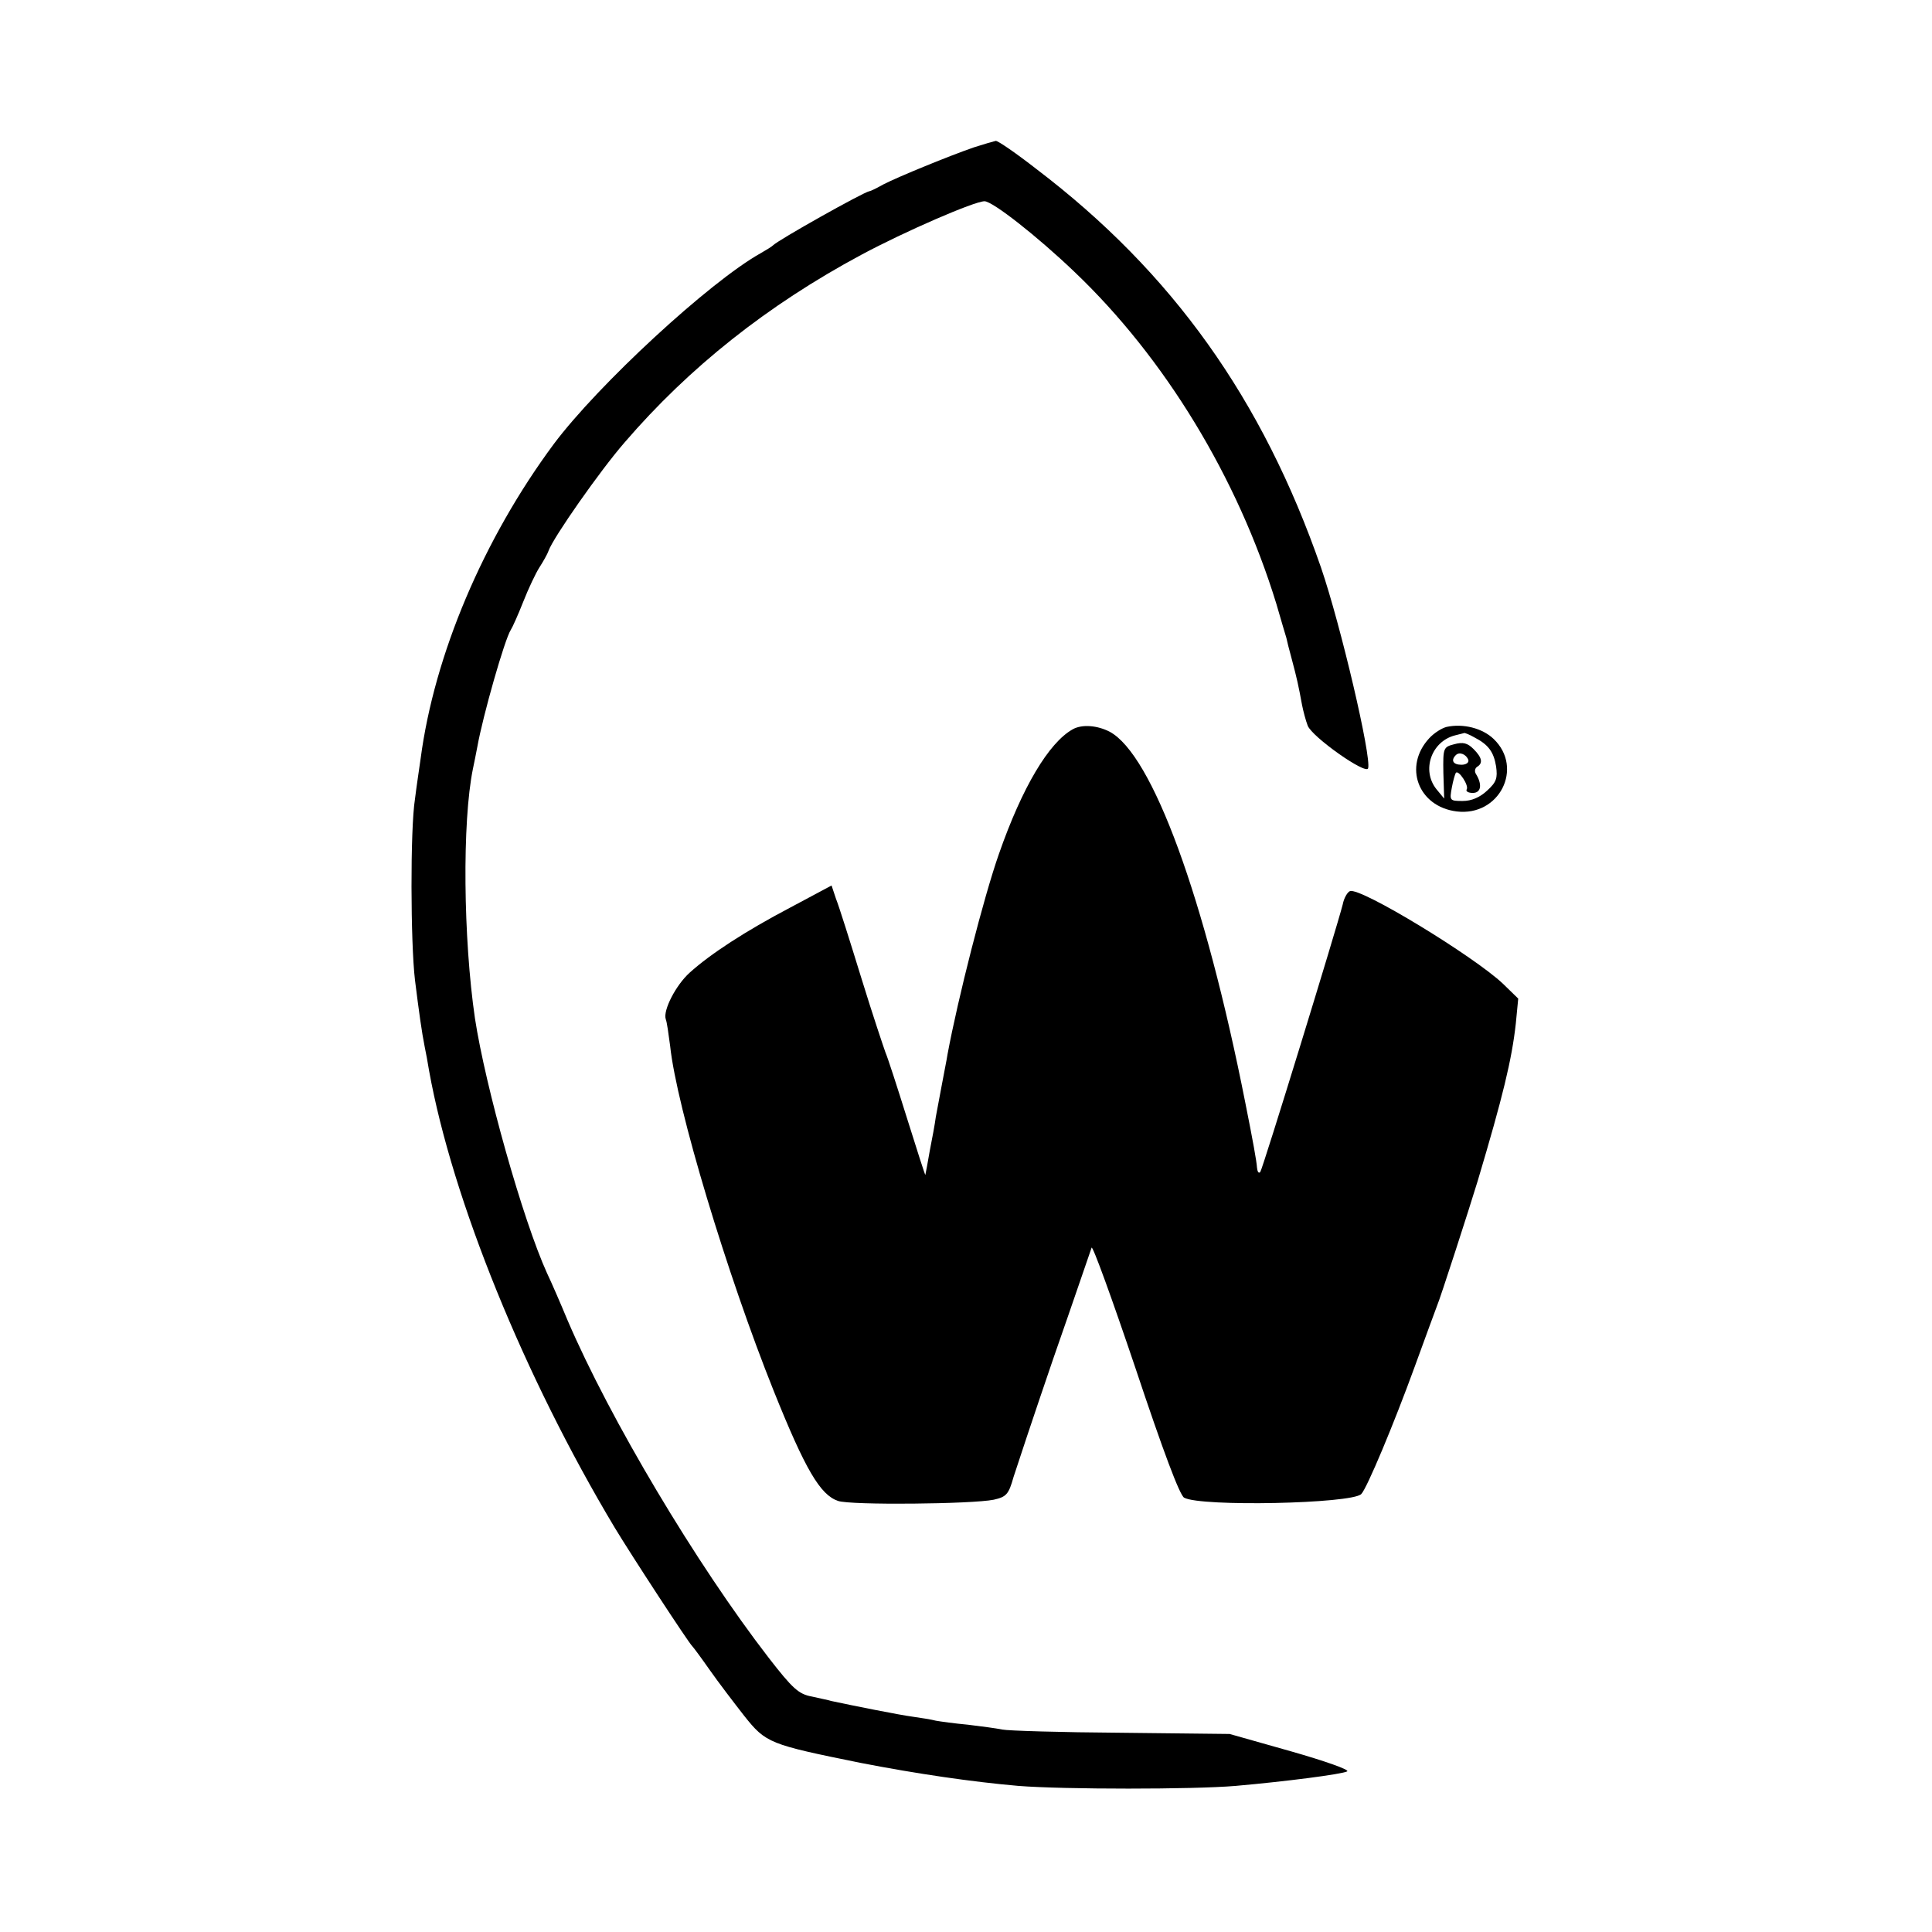 <?xml version="1.0" standalone="no"?>
<!DOCTYPE svg PUBLIC "-//W3C//DTD SVG 20010904//EN"
 "http://www.w3.org/TR/2001/REC-SVG-20010904/DTD/svg10.dtd">
<svg version="1.0" xmlns="http://www.w3.org/2000/svg"
 width="480pt" height="480pt" viewBox="0 0 480 480"
 preserveAspectRatio="xMidYMid meet">
<g transform="translate(0,480) scale(0.1,-0.1)"
fill="#000000" stroke="none">
<path d="M2420 4434 c-61 -21 -188 -73 -225 -92 -16 -9 -32 -17 -35 -17 -16
-3 -228 -122 -240 -135 -3 -3 -16 -11 -30 -19 -127 -71 -404 -327 -514 -474
-175 -236 -297 -524 -331 -782 -3 -22 -10 -67 -14 -100 -12 -75 -11 -357 0
-450 10 -80 17 -130 24 -165 3 -14 8 -41 11 -60 58 -321 237 -761 461 -1135
41 -68 184 -287 193 -295 3 -3 23 -30 44 -60 21 -30 60 -81 85 -113 54 -68 63
-71 290 -117 139 -27 276 -47 391 -57 114 -9 435 -9 540 0 125 11 264 29 277
36 7 4 -56 26 -140 50 l-152 43 -270 3 c-149 1 -281 5 -295 8 -14 3 -52 8 -85
12 -33 3 -69 8 -80 10 -11 3 -37 7 -58 10 -31 4 -151 28 -202 39 -5 2 -27 6
-48 11 -33 6 -48 20 -107 96 -180 233 -395 594 -500 839 -17 41 -40 94 -51
117 -60 132 -153 463 -179 633 -29 198 -32 488 -5 620 3 14 8 39 11 55 14 78
68 267 83 290 4 6 18 37 31 70 13 33 31 71 40 85 9 14 20 33 23 42 12 33 128
199 189 269 160 186 355 341 588 466 108 58 281 133 306 133 20 0 131 -87 223
-175 225 -214 406 -512 502 -825 12 -41 23 -79 25 -85 1 -5 7 -30 14 -55 12
-45 16 -63 25 -112 3 -15 9 -38 14 -51 11 -28 144 -122 150 -106 9 27 -68 356
-117 499 -145 418 -369 733 -707 990 -50 39 -95 70 -101 70 -5 -1 -29 -8 -54
-16z"/>
<path d="M2665 2988 c-59 -33 -125 -143 -183 -309 -38 -108 -102 -359 -128
-499 -2 -14 -9 -47 -14 -75 -5 -27 -12 -63 -15 -80 -2 -16 -9 -54 -15 -84 -5
-29 -10 -56 -11 -60 0 -3 -20 59 -45 139 -25 80 -49 154 -54 165 -4 11 -32 94
-60 185 -28 91 -56 180 -63 197 l-11 33 -103 -55 c-112 -59 -198 -115 -250
-162 -34 -31 -66 -93 -59 -115 3 -7 7 -37 11 -67 16 -152 142 -569 257 -856
79 -197 116 -259 160 -274 31 -11 333 -8 387 3 31 7 37 13 49 56 6 19 50 152
99 295 50 143 92 267 95 275 2 8 51 -127 109 -299 69 -207 110 -316 121 -322
42 -23 416 -15 440 9 14 14 81 174 133 317 26 72 51 139 55 150 8 18 80 241
101 310 63 211 85 302 95 392 l6 62 -38 37 c-72 68 -354 240 -380 230 -6 -2
-15 -17 -18 -33 -15 -59 -199 -658 -205 -665 -4 -4 -7 1 -8 11 -1 16 -10 66
-29 161 -101 511 -231 865 -337 922 -31 16 -69 19 -92 6z"/>
<path d="M3594 2994 c-12 -3 -31 -15 -43 -28 -65 -70 -28 -170 68 -182 106
-13 167 108 92 180 -28 27 -76 39 -117 30z m69 -26 c35 -18 48 -36 54 -72 4
-29 1 -39 -22 -60 -18 -17 -39 -26 -61 -26 -32 0 -33 1 -27 33 3 17 8 34 10
37 7 8 33 -32 27 -41 -3 -5 4 -9 15 -9 21 0 24 21 8 47 -4 6 -3 14 3 18 15 9
12 23 -9 44 -15 15 -26 18 -48 12 -27 -7 -28 -9 -27 -71 l2 -64 -19 23 c-38
47 -13 119 46 134 11 3 21 5 23 6 2 0 13 -4 25 -11z m-15 -56 c2 -7 -6 -12
-17 -12 -21 0 -27 11 -14 24 9 9 26 2 31 -12z"/>
</g>
</svg>
